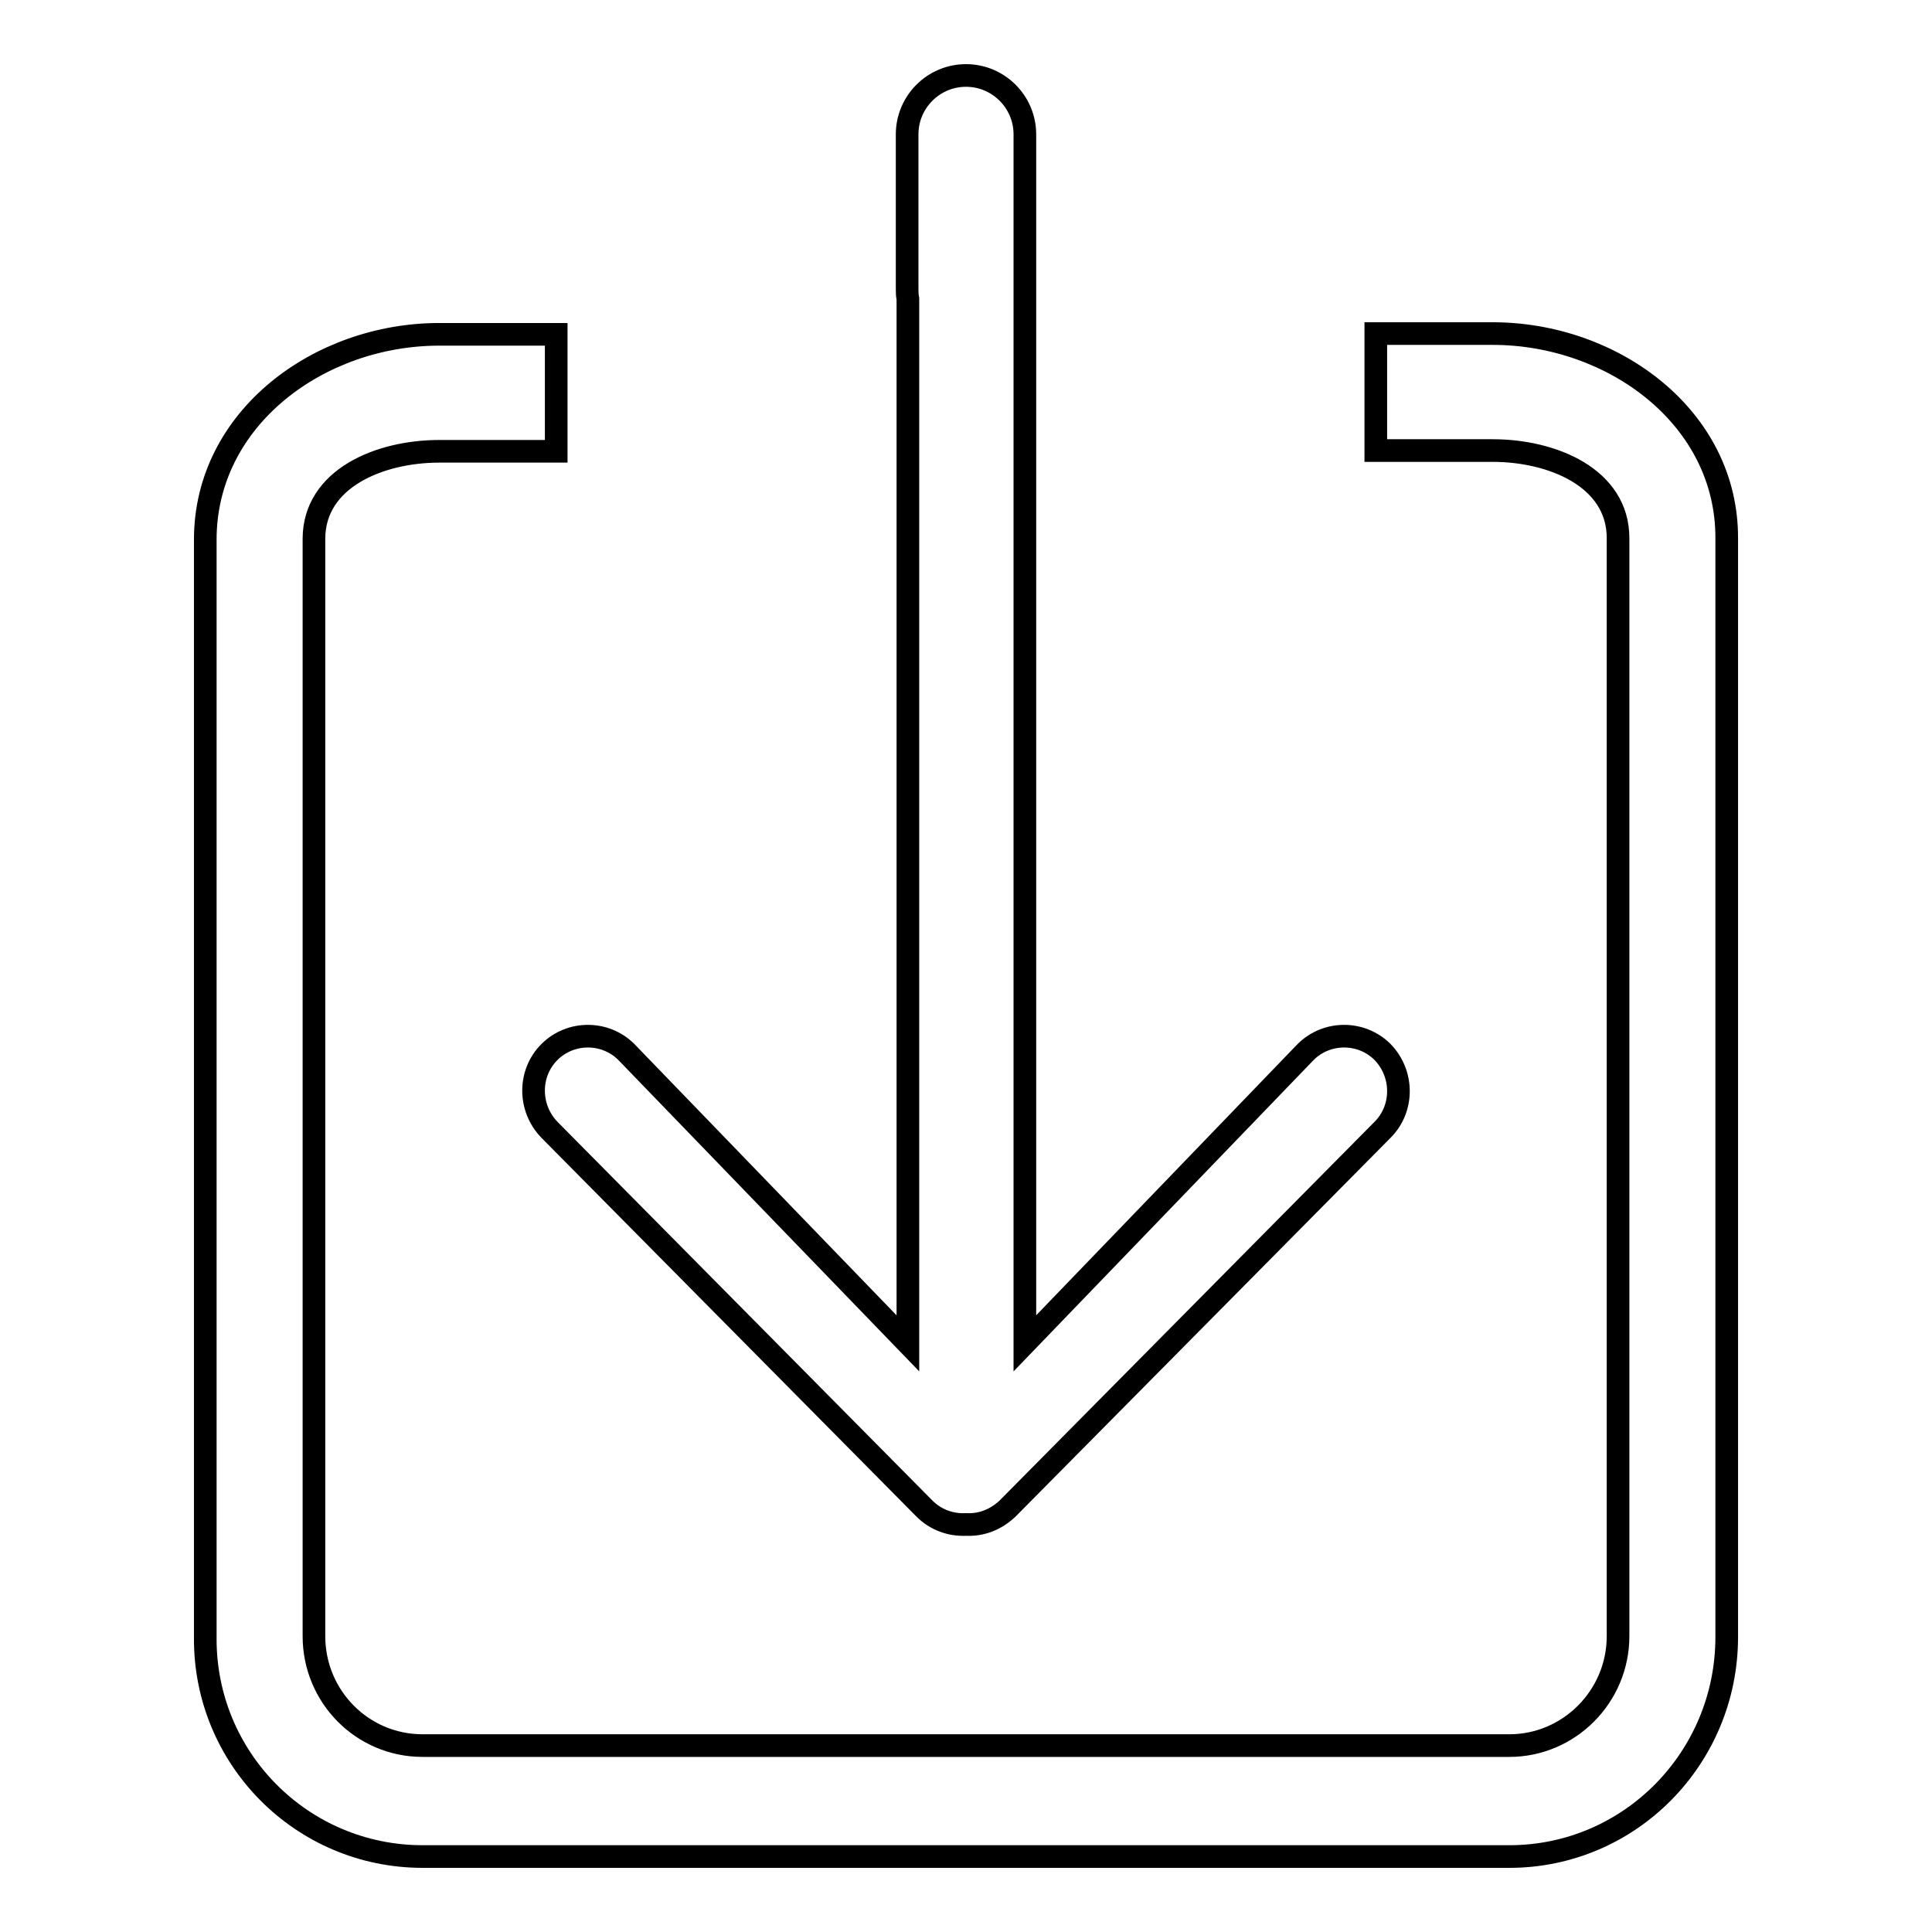 <?xml version="1.0" encoding="utf-8"?>
<!-- Svg Vector Icons : http://www.onlinewebfonts.com/icon -->
<!DOCTYPE svg PUBLIC "-//W3C//DTD SVG 1.1//EN" "http://www.w3.org/Graphics/SVG/1.1/DTD/svg11.dtd">
<svg version="1.1" xmlns="http://www.w3.org/2000/svg" xmlns:xlink="http://www.w3.org/1999/xlink" x="0px" y="0px" viewBox="0 0 256 256" enable-background="new 0 0 256 256" xml:space="preserve">
<g><g><path stroke-width="3" fill-opacity="0" stroke="#000000"  d="M72.8,149.7l49.7,50.2c1.5,1.5,3.5,2.2,5.5,2.1c2,0.1,3.9-0.6,5.5-2.1l49.7-50.2c2.8-2.8,2.8-7.4,0-10.3c-2.8-2.8-7.4-2.8-10.2,0L135.8,178V38.2v-9.5V17.8c0-4.3-3.5-7.8-7.8-7.8c-4.3,0-7.8,3.5-7.8,7.8v20.4c0,0.5,0,0.9,0.1,1.4V178L83,139.4c-2.8-2.8-7.4-2.8-10.2,0C70,142.2,70,146.8,72.8,149.7z"/><path stroke-width="3" fill-opacity="0" stroke="#000000"  d="M197.8,44.2h-15.5v15.5h15.5c7.9,0,16.6,3.6,16.6,11.6v145.5c0,8-6.5,14.5-14.4,14.5H56c-8,0-14.4-6.5-14.4-14.5V71.4c0-8,8.7-11.6,16.6-11.6h15.5V44.3H58.2c-15.9,0-31,11.1-31,27.2v145.5C27.1,233,40,246,56,246H200c15.9,0,28.8-13,28.8-29.1V71.4C228.9,55.3,213.7,44.2,197.8,44.2z"/></g></g>
</svg>